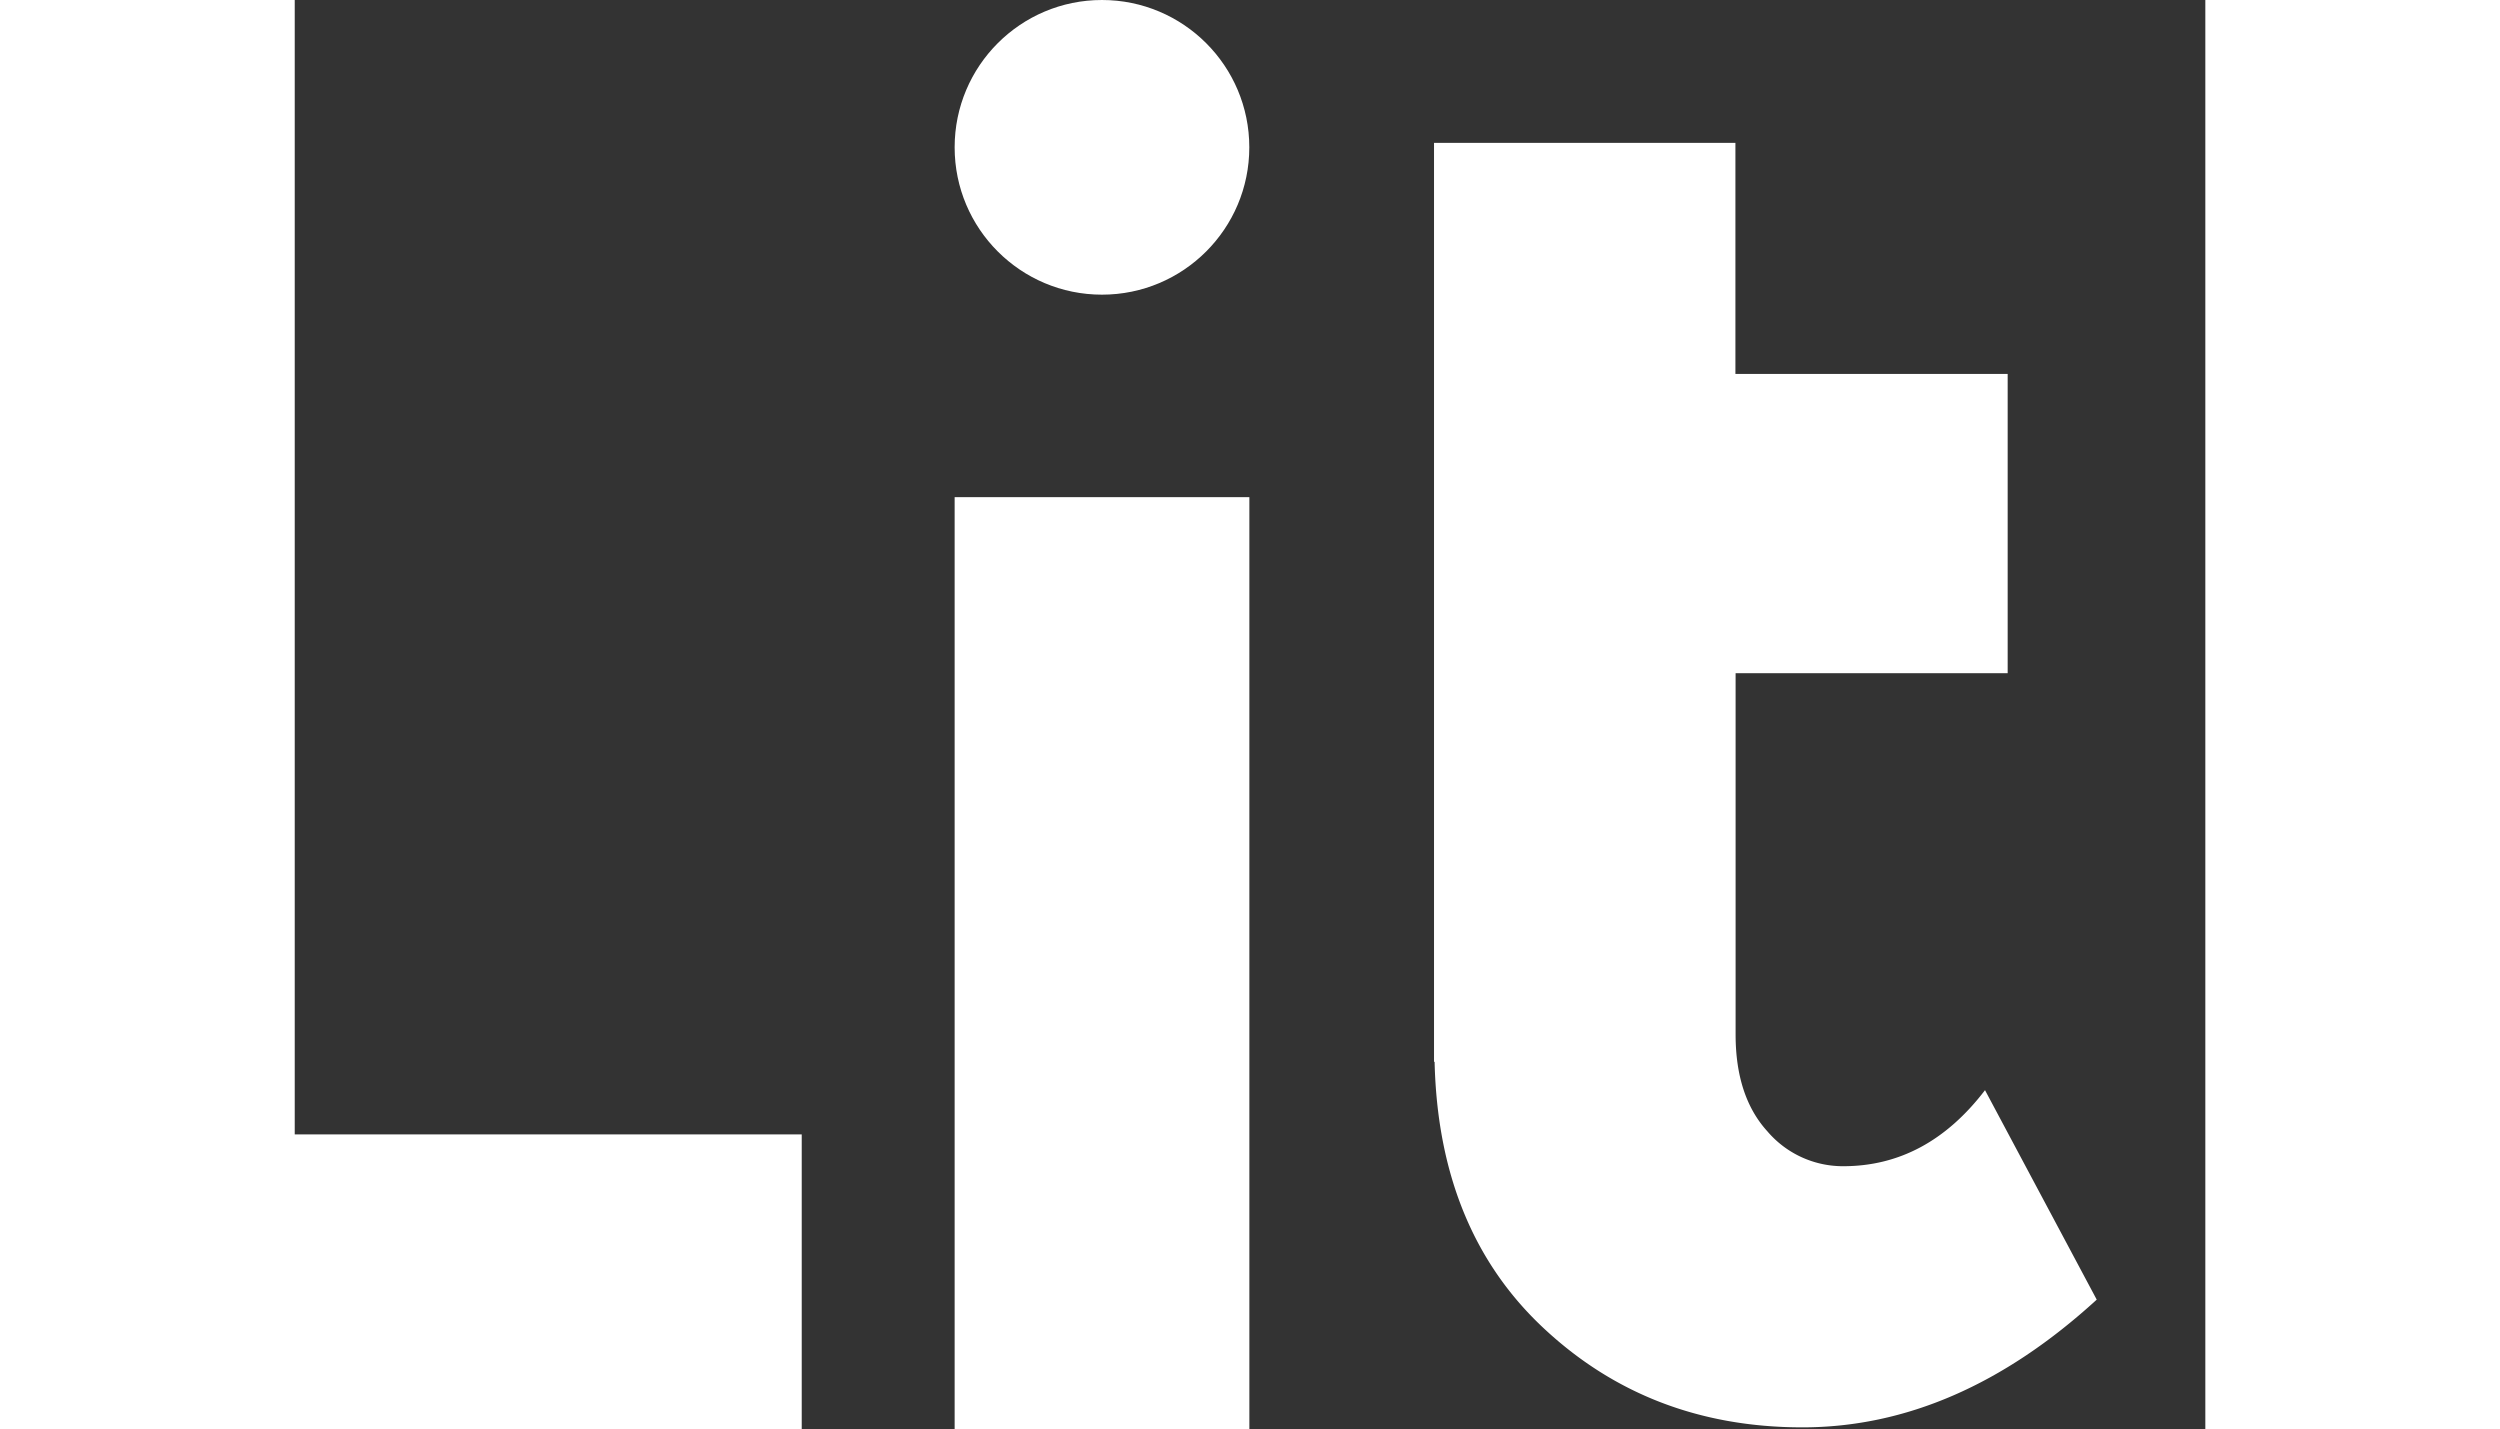 <svg xmlns="http://www.w3.org/2000/svg" viewBox="0 0 393.84 225.14"><rect x="0" y="0" width="393.84" height="225.14" fill="#333333" stroke="none"/><defs><style>.cls-1{fill:#fff;}</style></defs><title>logo final blanco</title><g id="Capa_2" data-name="Capa 2"><g id="Logo_Final" data-name="Logo Final"><circle class="cls-1" cx="173.6" cy="23.21" r="23.21"/><rect class="cls-1" x="347.42" width="46.43" height="225.14"/><rect class="cls-1" x="150.39" y="78.32" width="46.43" height="146.82"/><path class="cls-1" d="M290.36,183.72a15.64,15.64,0,0,1-11.94-5.5q-5-5.5-5-15.25V106.05h42.86V58.91H273.39V22.51H225.91V167.27H226q.61,26.17,16.78,41.59,16.81,16,41.17,16t46.36-20.12l-17.6-33Q303.56,183.73,290.36,183.72Z"/><polygon class="cls-1" points="56.43 178.71 46.43 178.71 46.43 0 0 0 0 225.14 10 225.14 46.43 225.14 126.3 225.14 126.3 178.71 85.03 178.71 56.43 178.71"/></g></g></svg>
